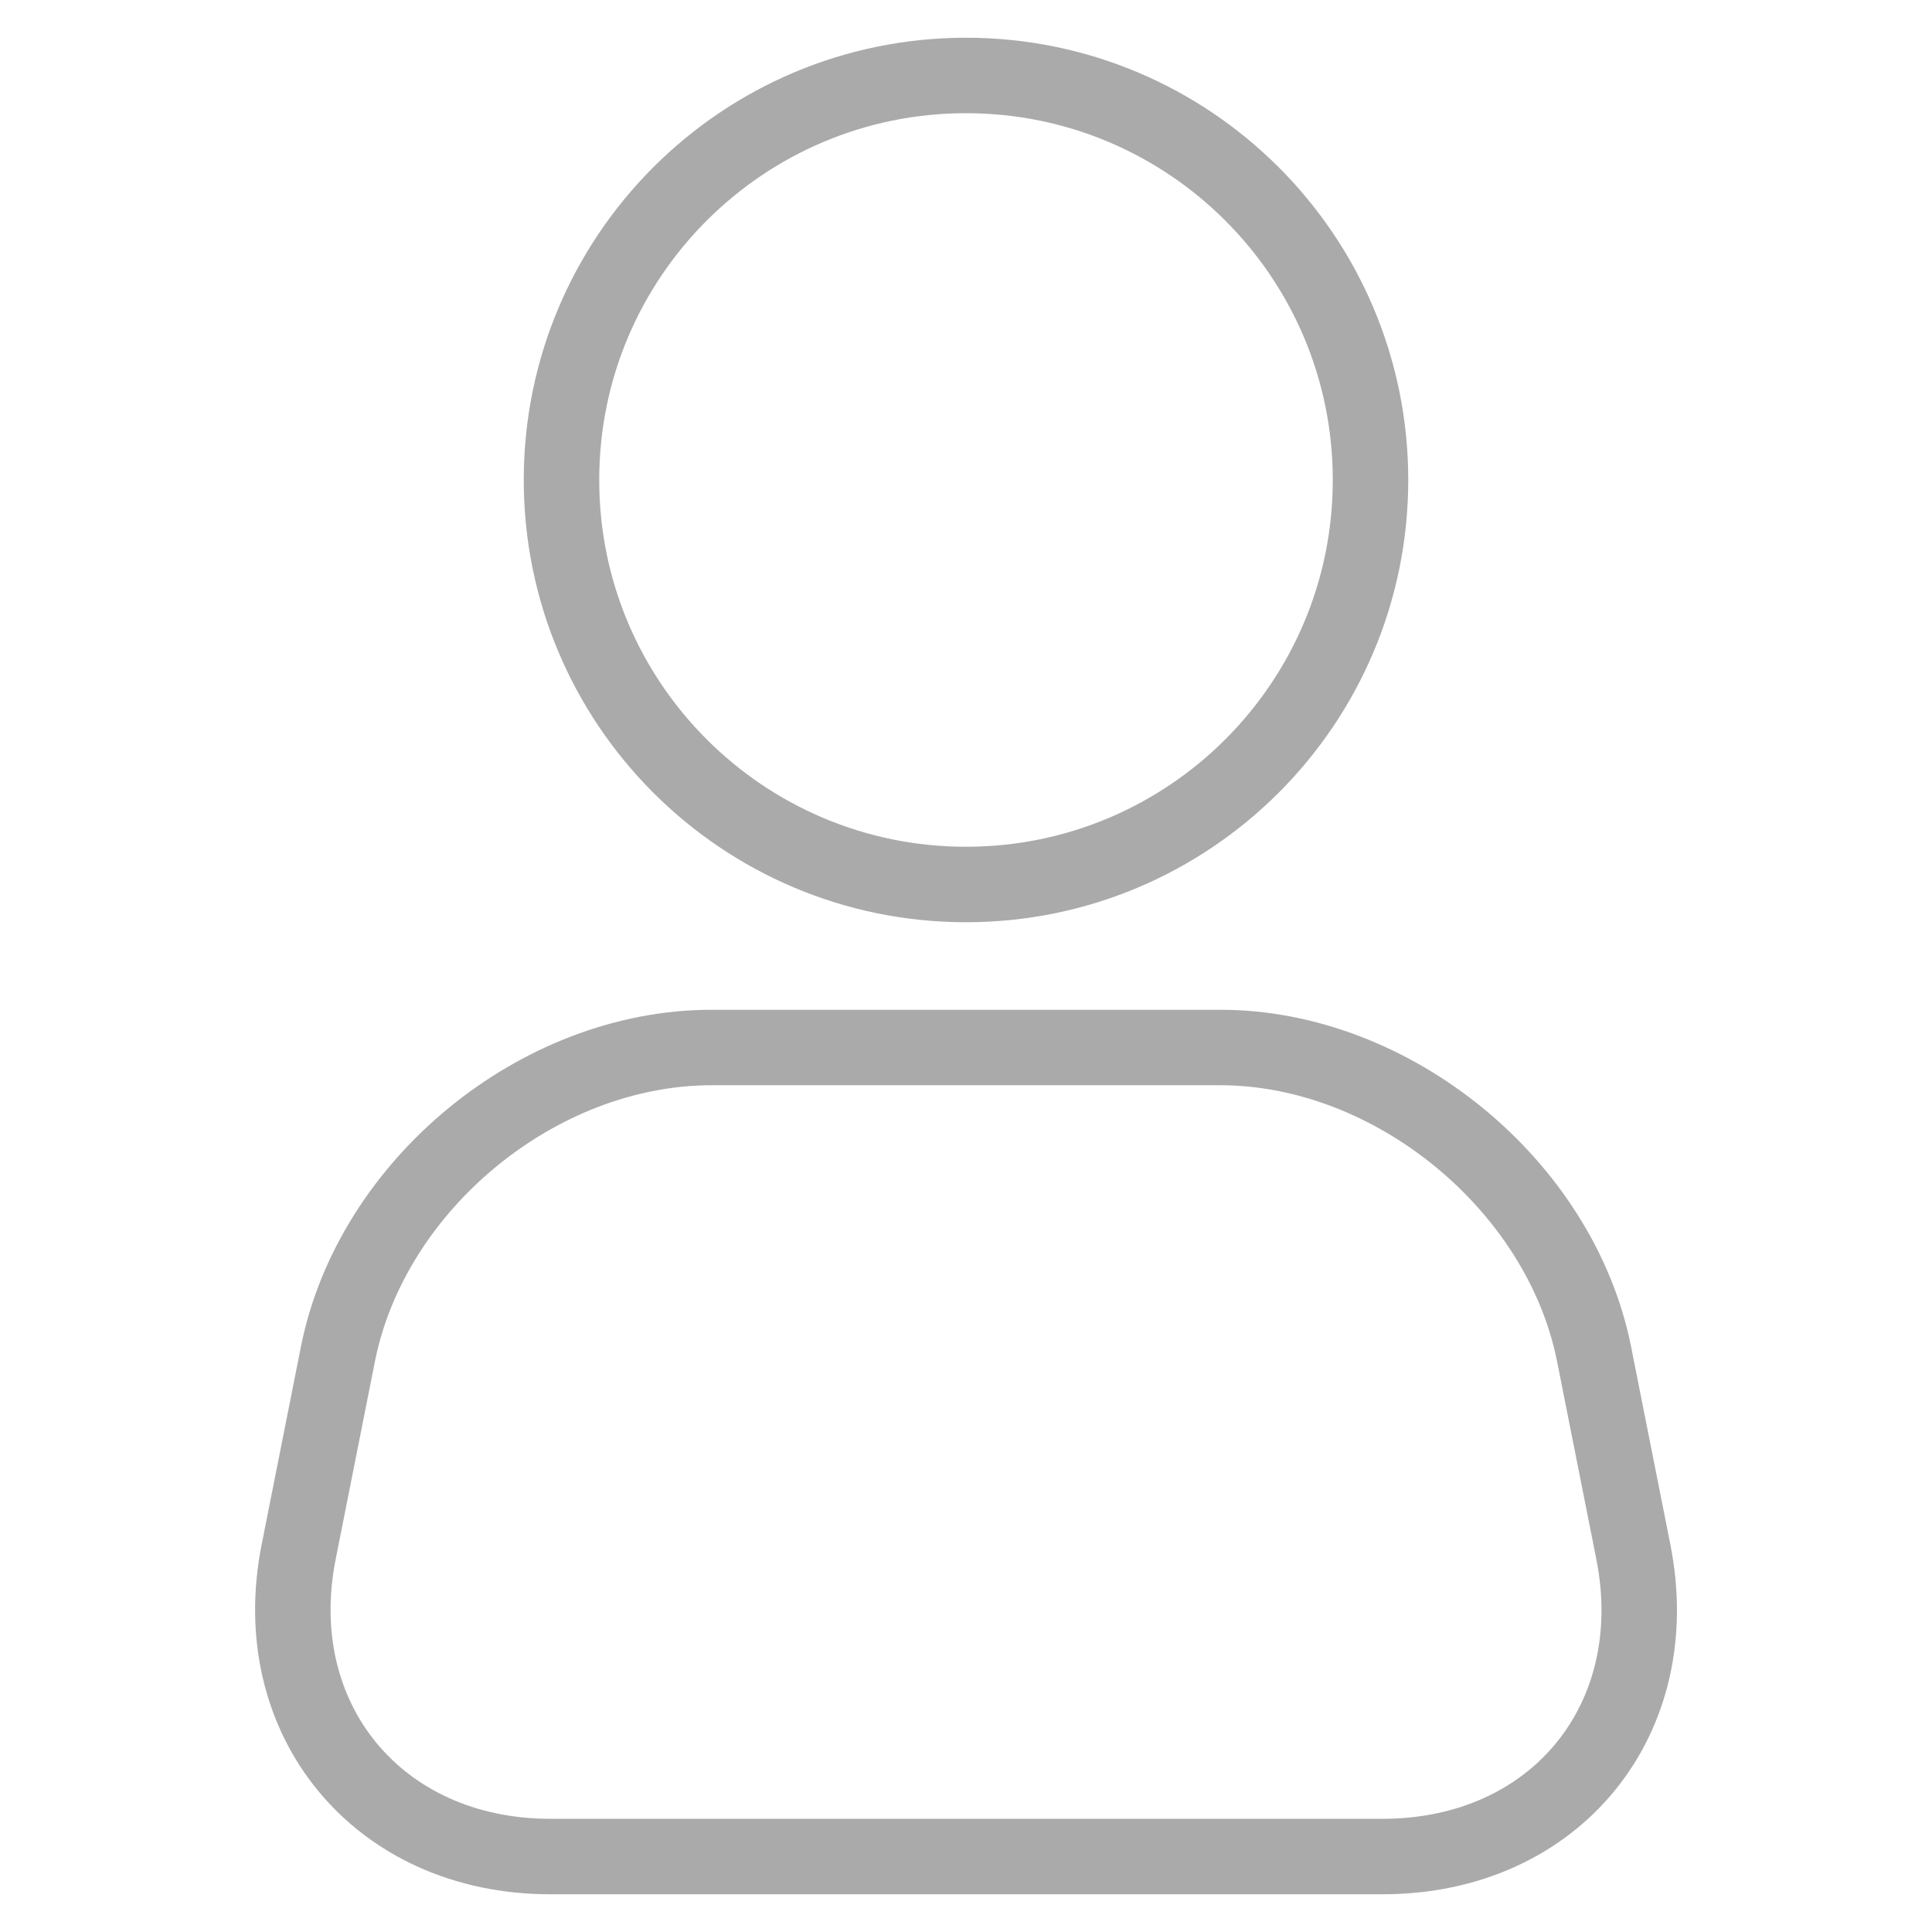 <?xml version="1.0" encoding="utf-8"?>
<!-- Svg Vector Icons : http://www.onlinewebfonts.com/icon -->
<!DOCTYPE svg PUBLIC "-//W3C//DTD SVG 1.1//EN" "http://www.w3.org/Graphics/SVG/1.1/DTD/svg11.dtd">
<svg version="1.1" xmlns="http://www.w3.org/2000/svg" xmlns:xlink="http://www.w3.org/1999/xlink" x="0px" y="0px" viewBox="0 0 256 256" enable-background="new 0 0 256 256" xml:space="preserve">
<g> <path stroke-width="10" fill-opacity="0" stroke="#aaaaaa"  d="M74.4,63.6c0,29.6,24,53.6,53.6,53.6c29.6,0,53.6-24,53.6-53.6c0-29.6-24-53.6-53.6-53.6 C98.4,10,74.4,34,74.4,63.6z M216.4,205.5l-5.2-26.2c-4.5-22.3-26.7-40.5-49.5-40.5H94.3c-23,0-45,18.2-49.5,40.5l-5.2,26.2 C35.1,227.8,50.1,246,72.9,246h110.3C206.1,246,220.9,227.8,216.4,205.5z"/></g>
</svg>
